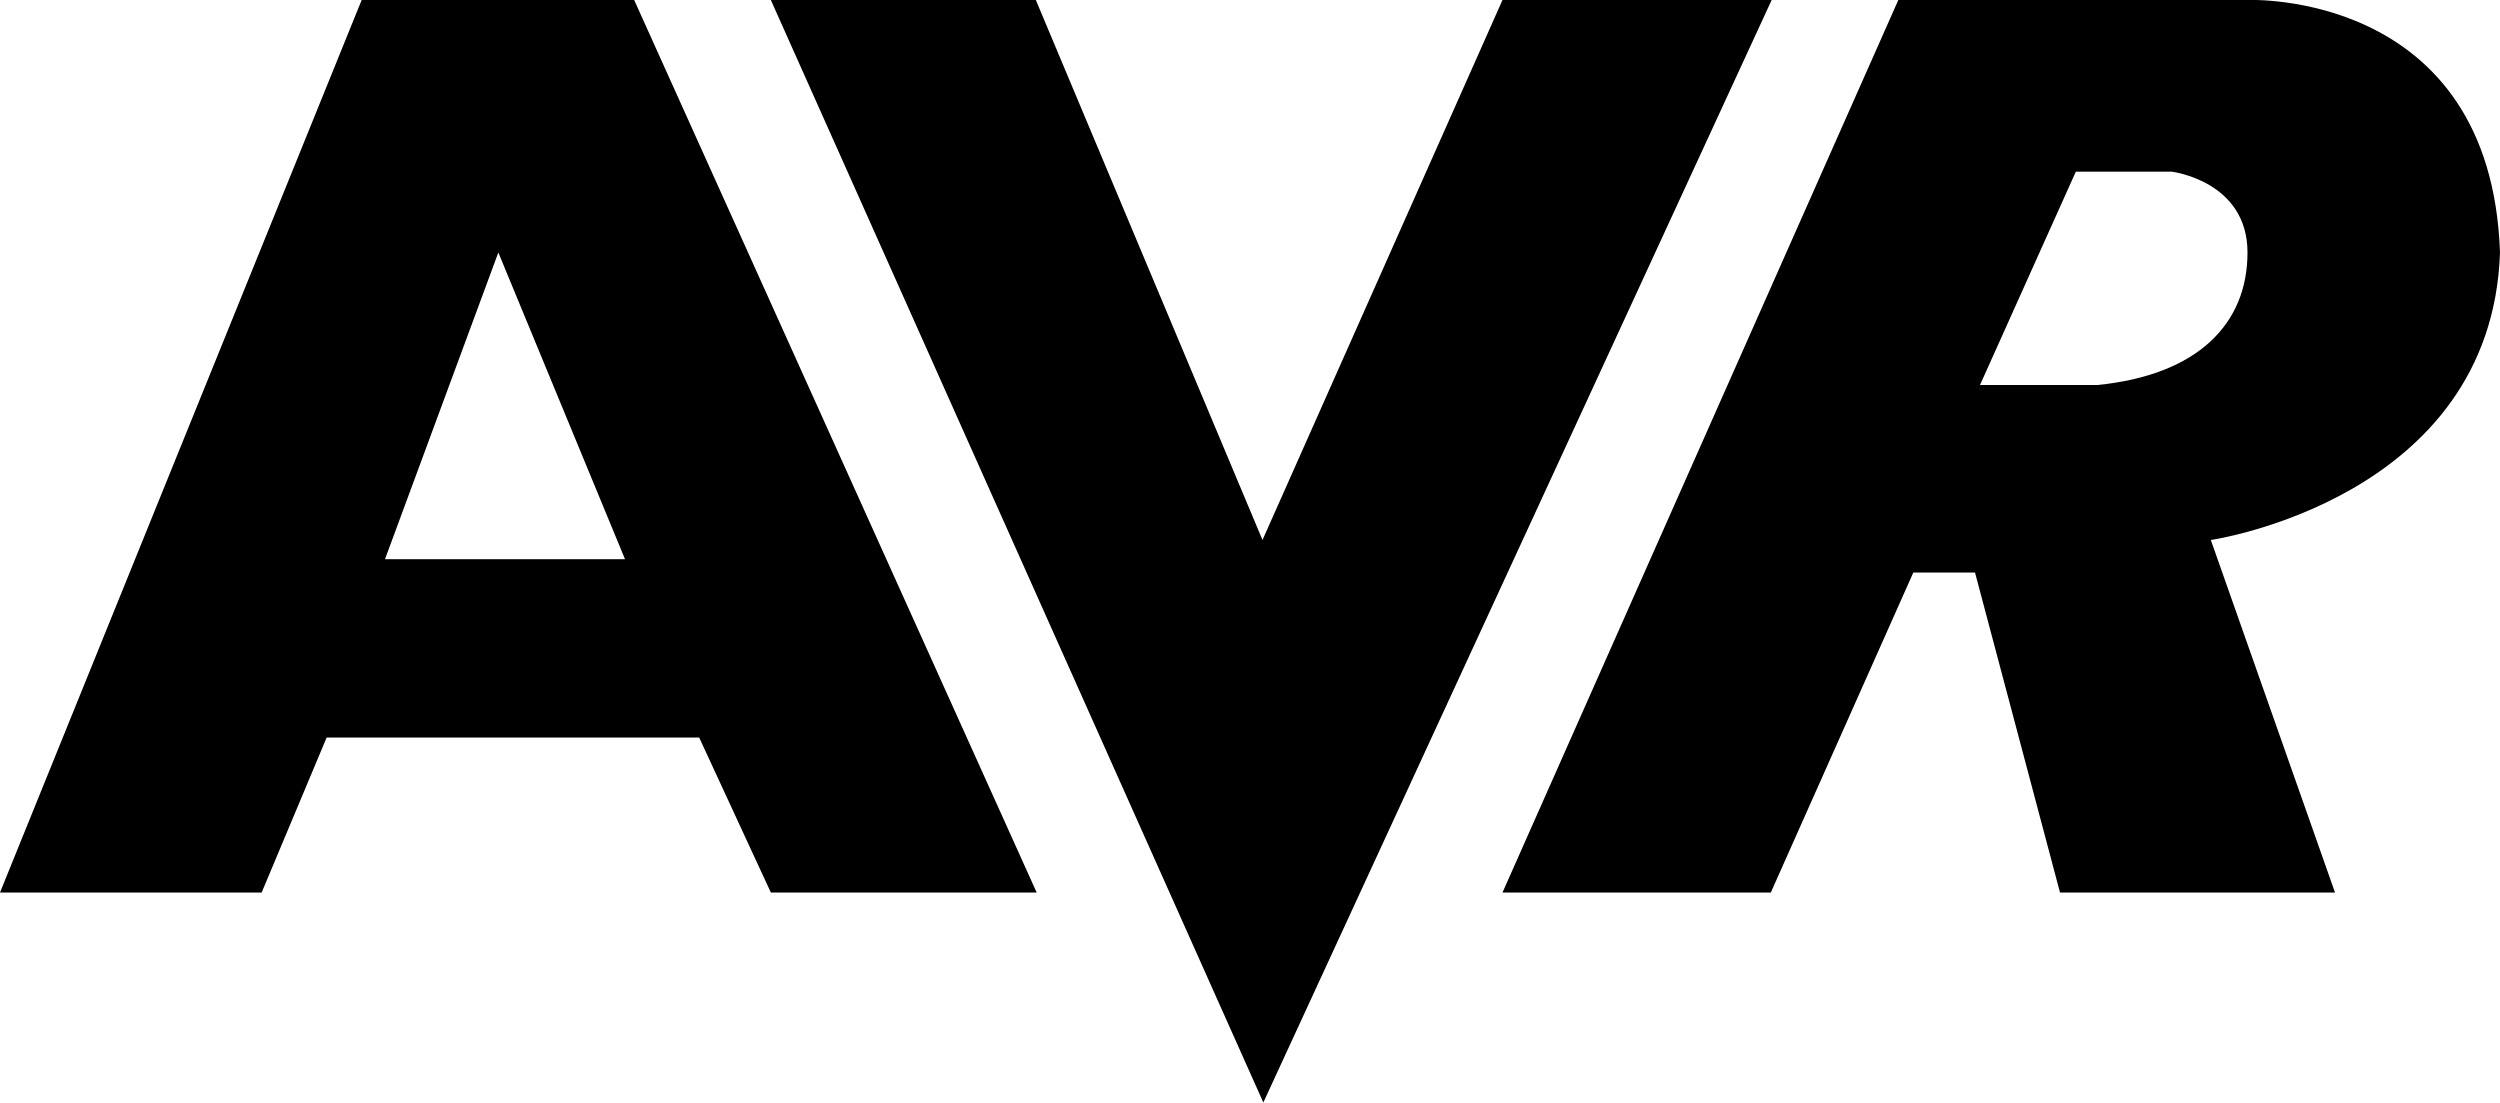 <?xml version="1.0" encoding="utf-8"?>
<!-- Generator: Adobe Illustrator 21.1.0, SVG Export Plug-In . SVG Version: 6.00 Build 0)  -->
<svg version="1.2" baseProfile="tiny" id="svg2" xmlns:svg="http://www.w3.org/2000/svg"
	 xmlns="http://www.w3.org/2000/svg" xmlns:xlink="http://www.w3.org/1999/xlink" x="0px" y="0px" viewBox="0 0 300 132.3"
	 xml:space="preserve">
<g>
	<path id="path3540" d="M43.4,0L0,107.1h31.4l7.8-18.6h44.7l8.6,18.6h31.9L76.1,0H43.4z M59.8,30.3L75,67.1H46.2L59.8,30.3z"/>
	<path id="path4328" d="M92.5,0l59.1,132.3L212.6,0h-32.3l-28.8,64.8L124.3,0H92.5L92.5,0z"/>
	<path id="path2890" d="M227.8,0l-47.5,107.1h32.2l17.1-38.4h7.4l10.2,38.4h33l-14.9-42.3c0,0,33.7-4.9,34.7-34.5
		C298.9-1.3,269.7,0,269.7,0L227.8,0L227.8,0z M249.1,20.6h11.5c0,0,9.1,1.1,9.1,9.7s-6,14.7-18,15.9c-5.8,0-11.9,0-14.1,0
		L249.1,20.6z"/>
</g>
</svg>
